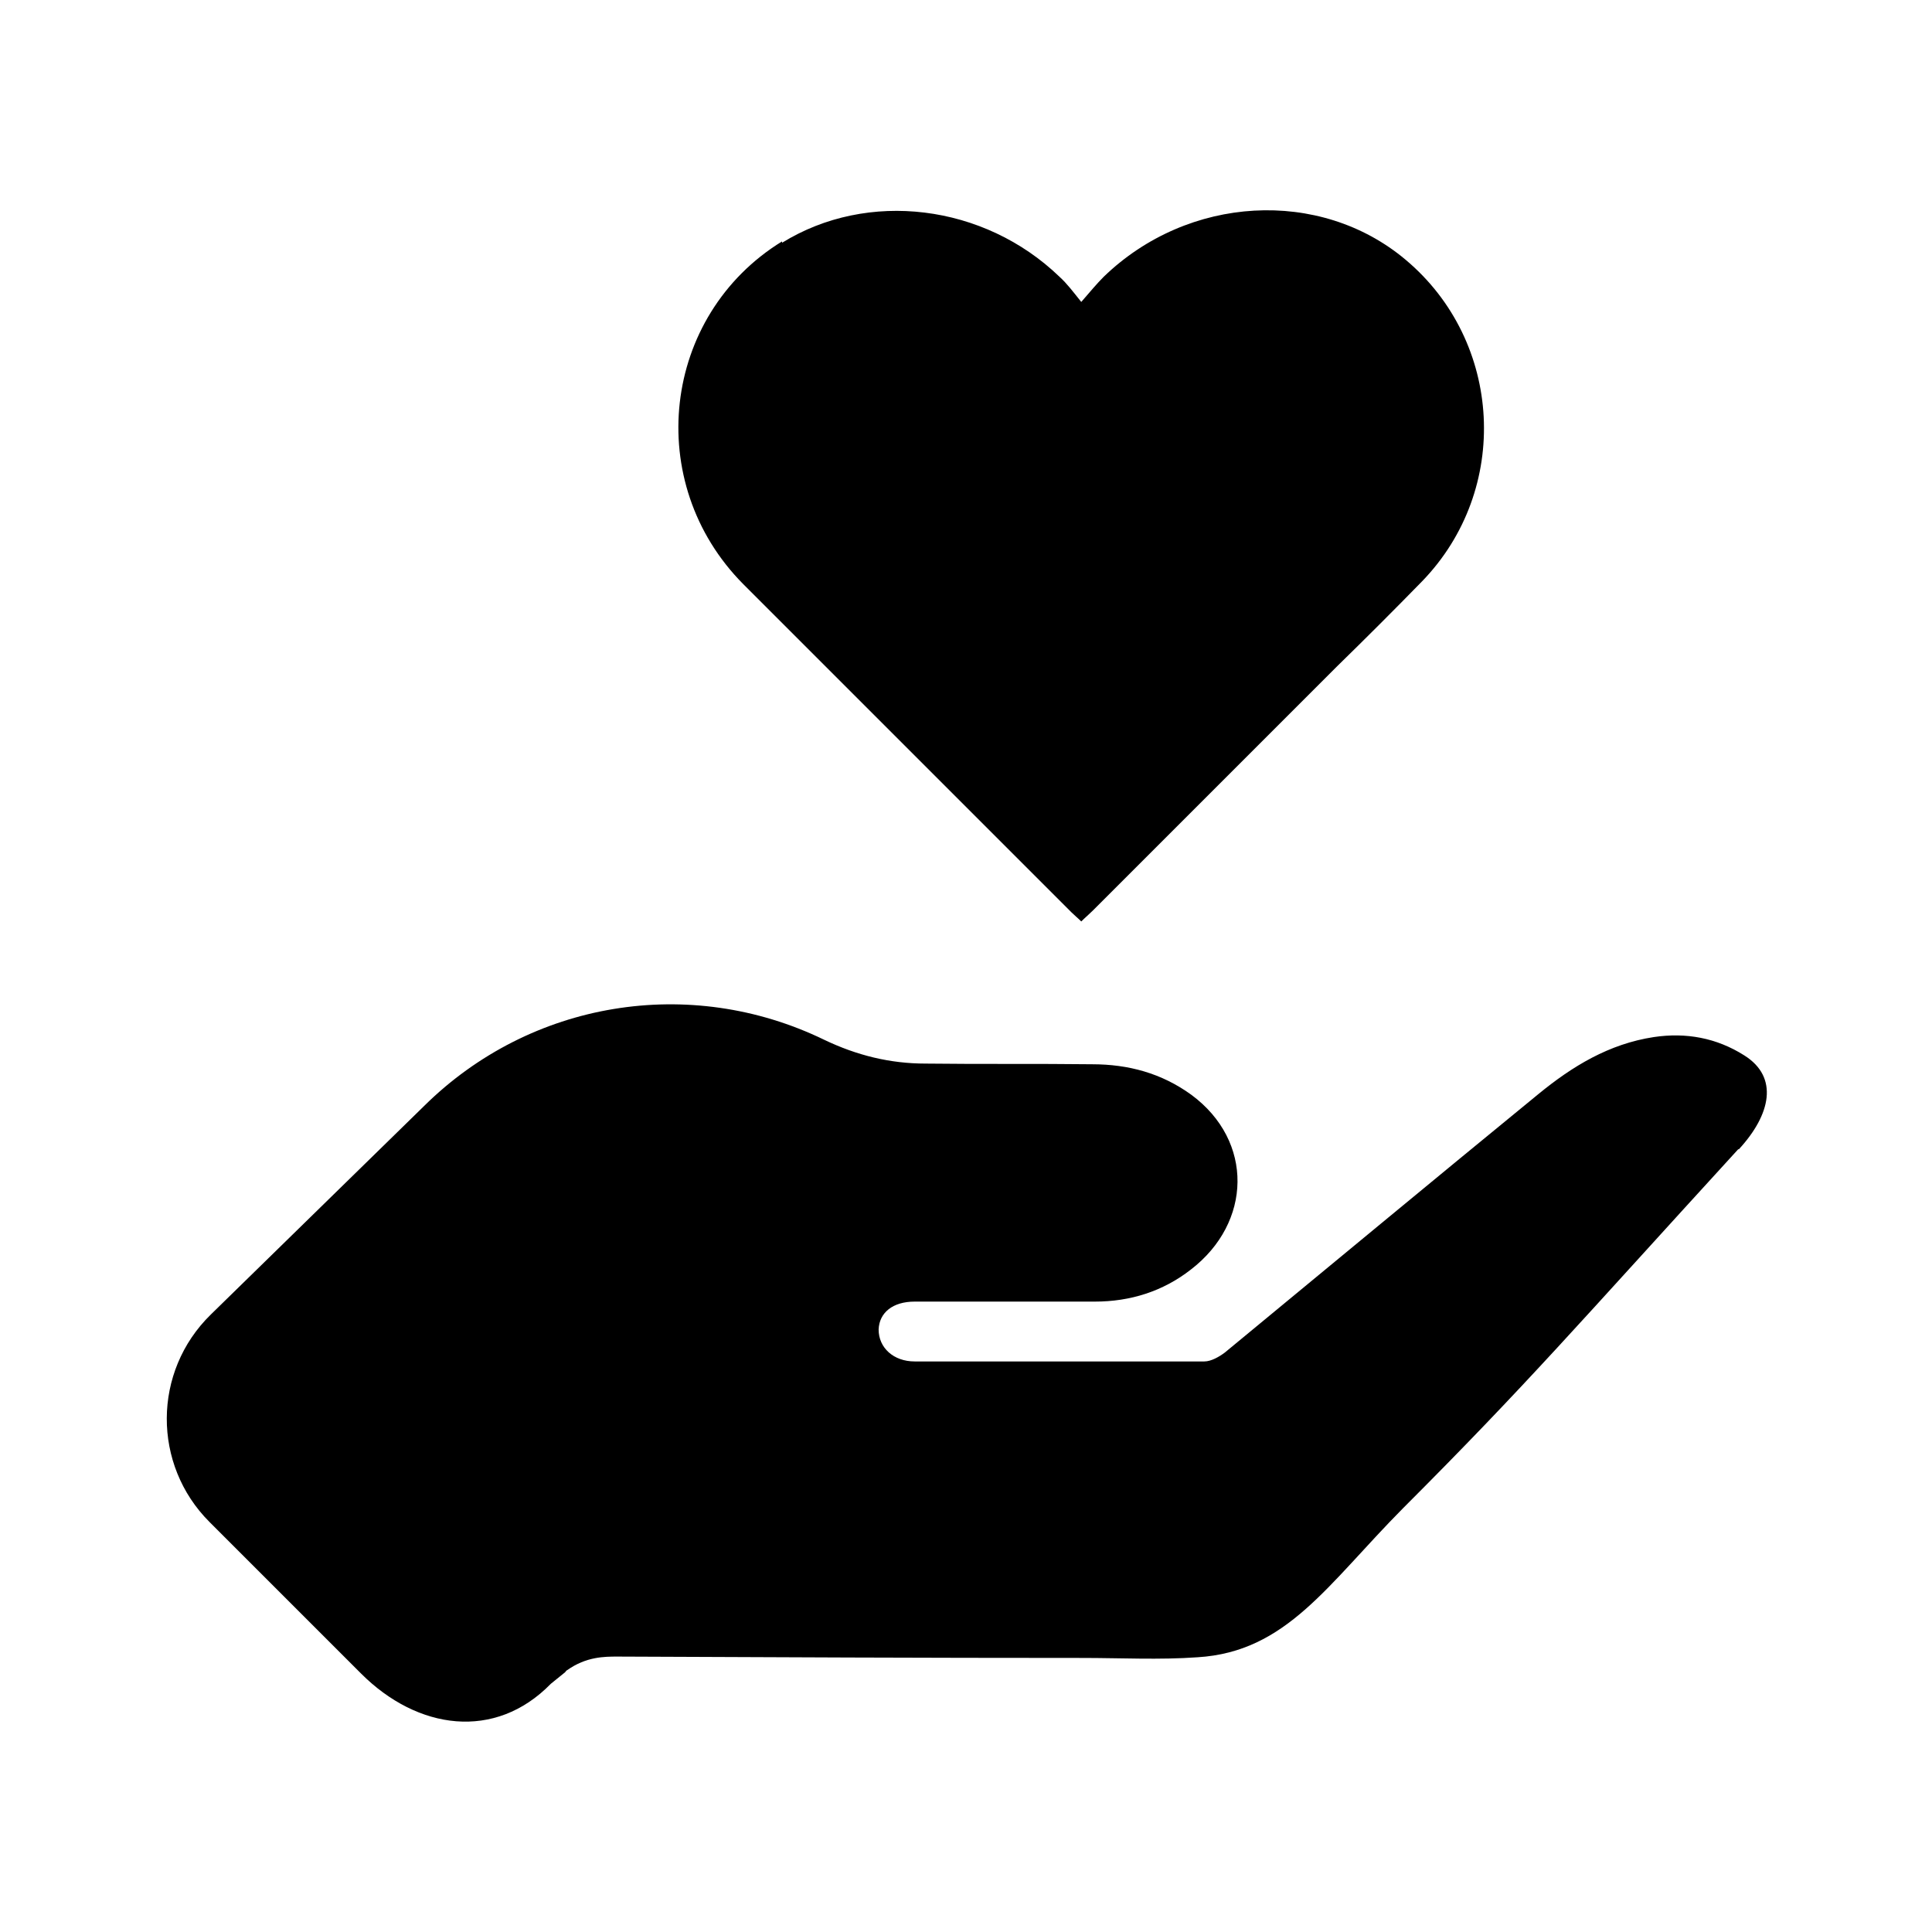 <?xml version="1.0" encoding="UTF-8"?><svg id="Layer_1" xmlns="http://www.w3.org/2000/svg" viewBox="0 0 28.41 28.41"><path d="m11.5,3.57c1.26-.78,2.97-.57,4.08.5.11.1.2.22.32.37.13-.15.23-.27.33-.37,1.24-1.2,3.18-1.31,4.44-.25,1.43,1.2,1.55,3.38.24,4.73-.41.42-.82.83-1.24,1.24-1.2,1.2-2.4,2.4-3.6,3.6-.05.05-.11.1-.17.16-.05-.05-.1-.09-.14-.13-1.61-1.61-3.22-3.22-4.83-4.83-1.48-1.49-1.2-3.95.57-5.04Zm14.06,13.33c-2.36,2.58-3.1,3.45-4.93,5.28-1.11,1.12-1.71,2.11-3.02,2.19-.56.04-1.13.01-1.69.01-2.38,0-4.46-.01-6.84-.02-.19,0-.46,0-.74.2-.01,0-.02.02-.03.03l-.21.17c-.82.84-1.96.68-2.79-.15l-2.23-2.23c-.84-.84-.84-2.21.02-3.05l3.14-3.07c1.56-1.54,3.9-1.93,5.88-.97.48.23.97.35,1.49.35.82.01,1.63,0,2.45.01.53,0,1.02.13,1.46.45.92.68.89,1.88-.01,2.57-.41.32-.89.47-1.41.47-.88,0-1.77,0-2.65,0-.32,0-.52.16-.53.41,0,.27.22.47.53.47,1.42,0,2.84,0,4.26,0,.1,0,.22-.07.3-.13,1.54-1.27,3.07-2.54,4.61-3.8.5-.41,1.04-.74,1.7-.84.47-.07.92.01,1.33.27.51.32.39.87-.08,1.38Z"/></svg>